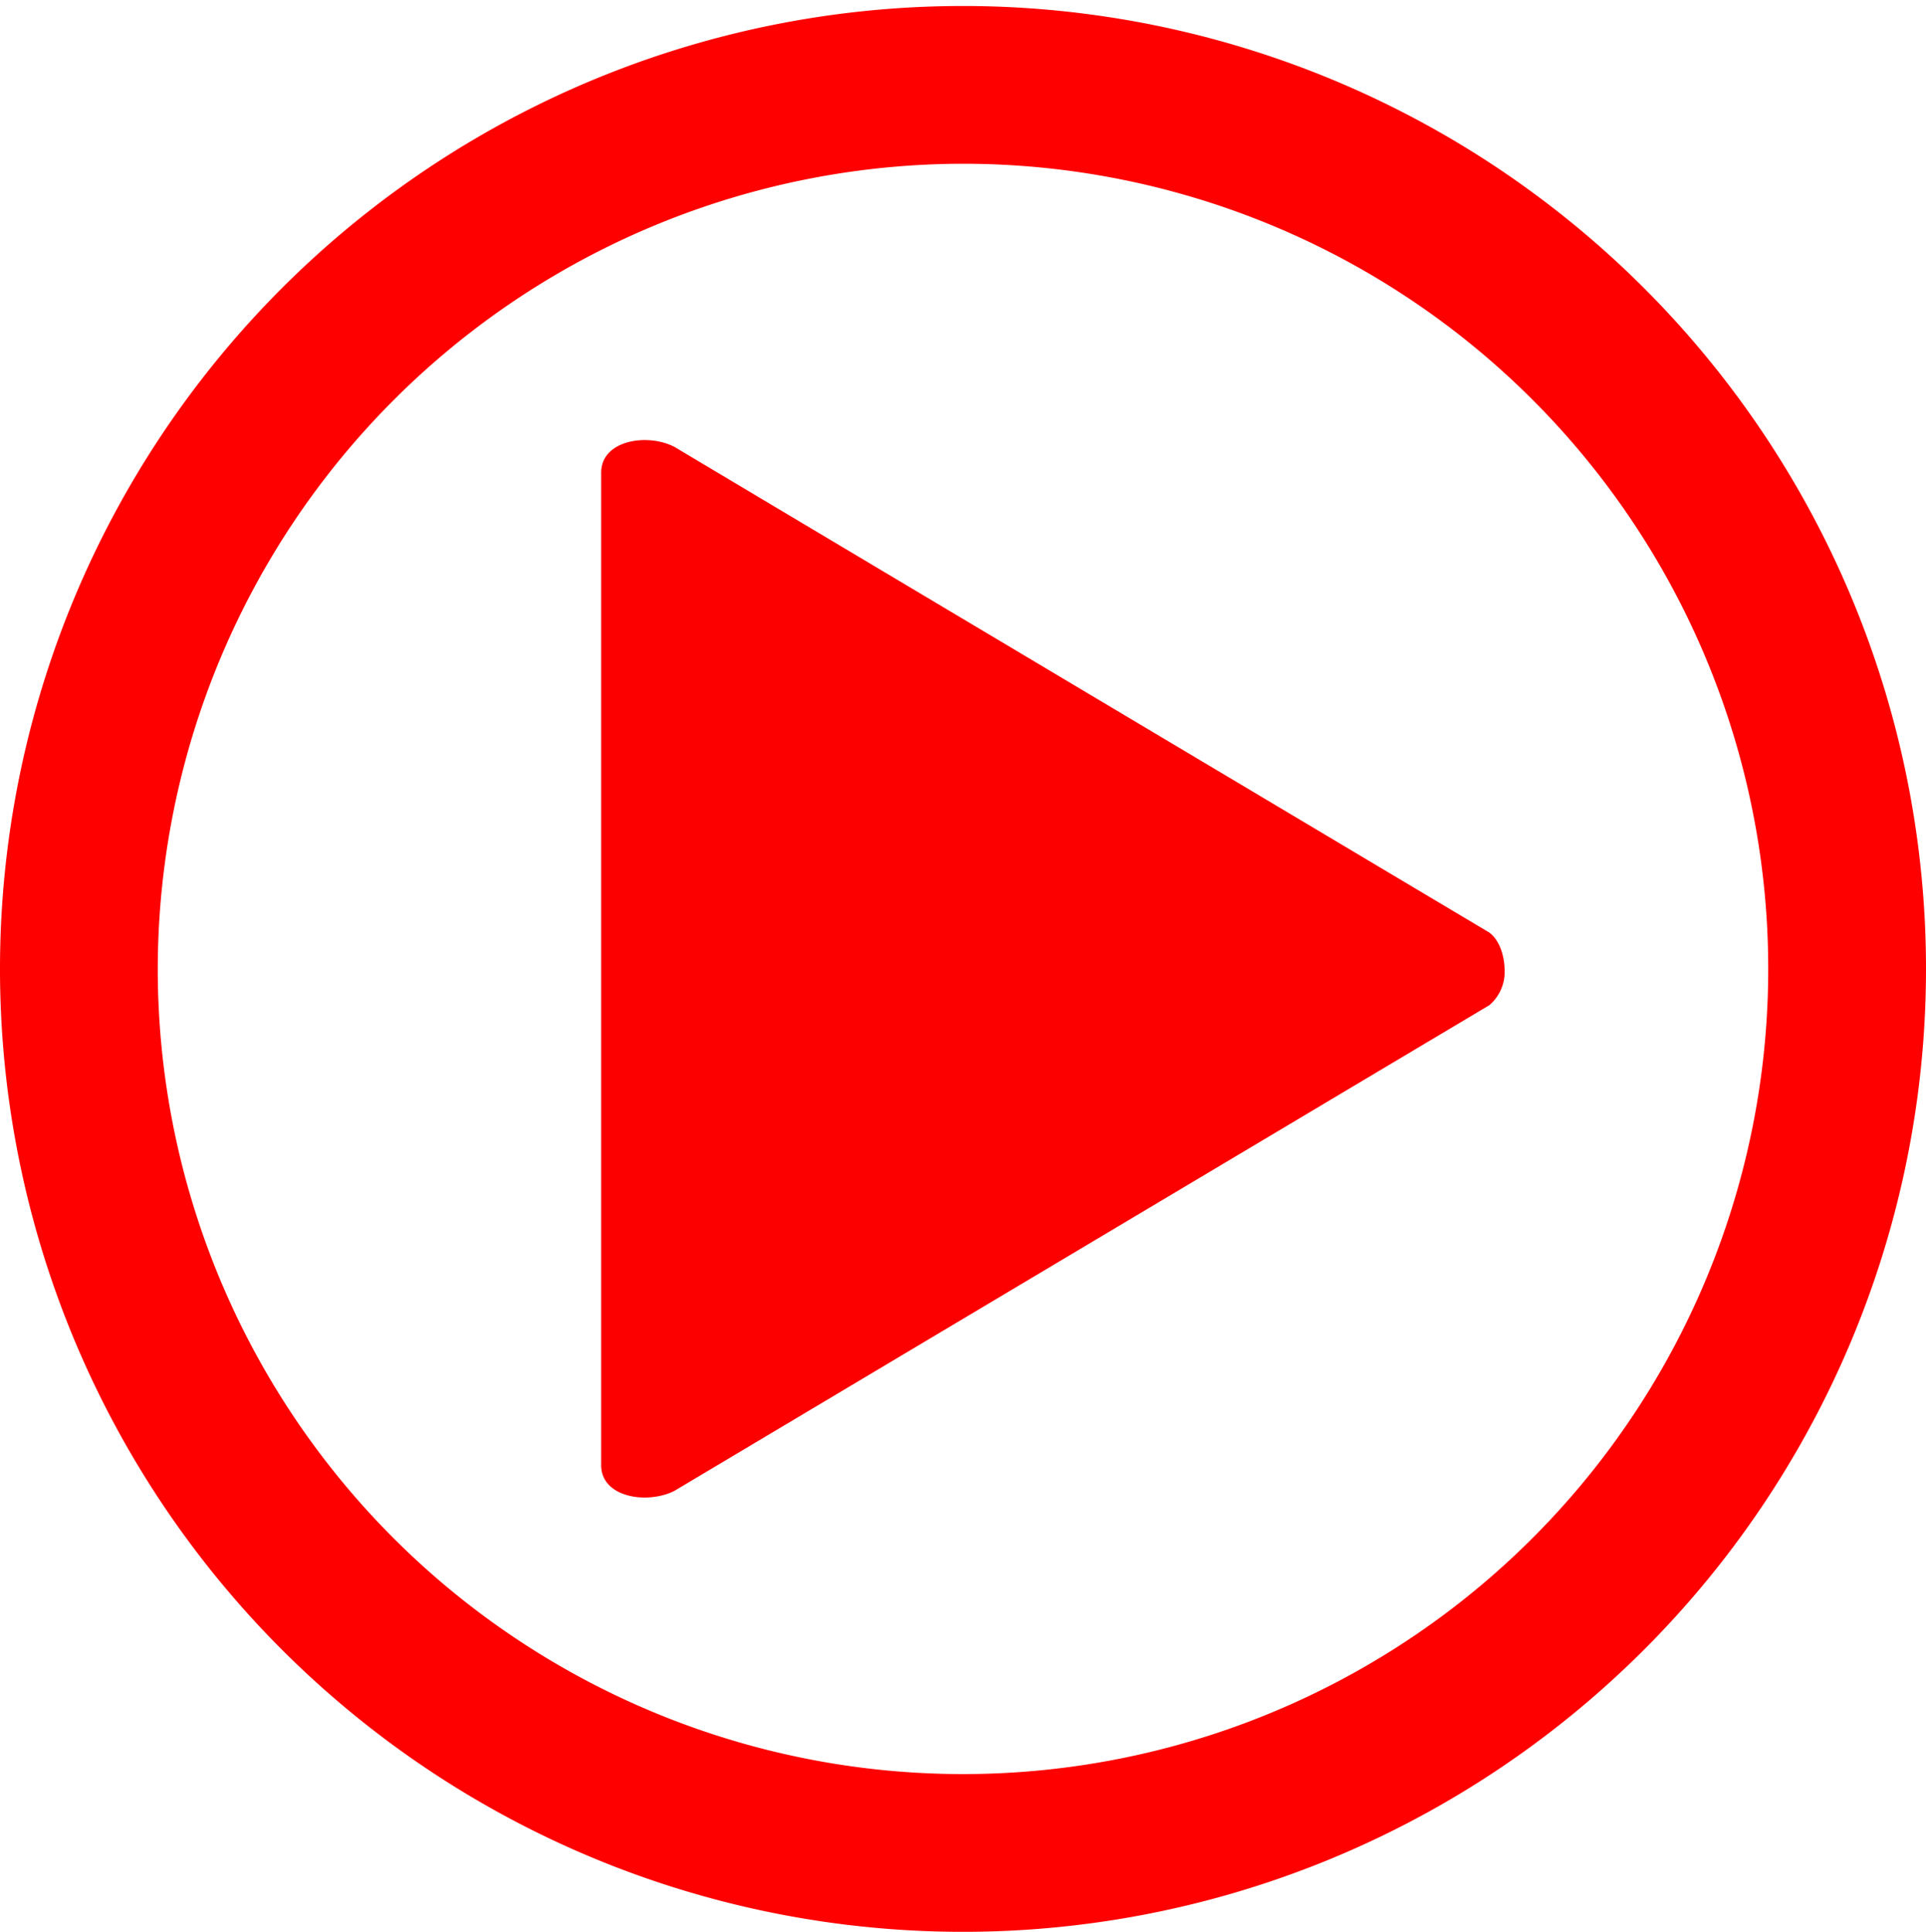 <svg id="Calque_1" data-name="Calque 1" xmlns="http://www.w3.org/2000/svg" viewBox="0 0 244.16 244.91"><defs><style>.cls-1{fill:red;}.cls-2{fill:#fc0000;}</style></defs><path class="cls-1" d="M122.08,20.76A102.08,102.08,0,1,1,20,122.84,102.2,102.2,0,0,1,122.08,20.76m0-20A122.08,122.08,0,1,0,244.16,122.84,122.08,122.08,0,0,0,122.08.76Z"/><path class="cls-2" d="M76.21,122.9v62.86c0,4.13,5.91,5,9.33,3.23,2.73-1.64,103.26-61.55,103.26-61.55a5.51,5.51,0,0,0,1.93-4.6v-.07s0-3.07-1.93-4.54c0,0-100.53-59.9-103.26-61.55-3.42-1.81-9.33-.9-9.33,3.24v62.85"/></svg>